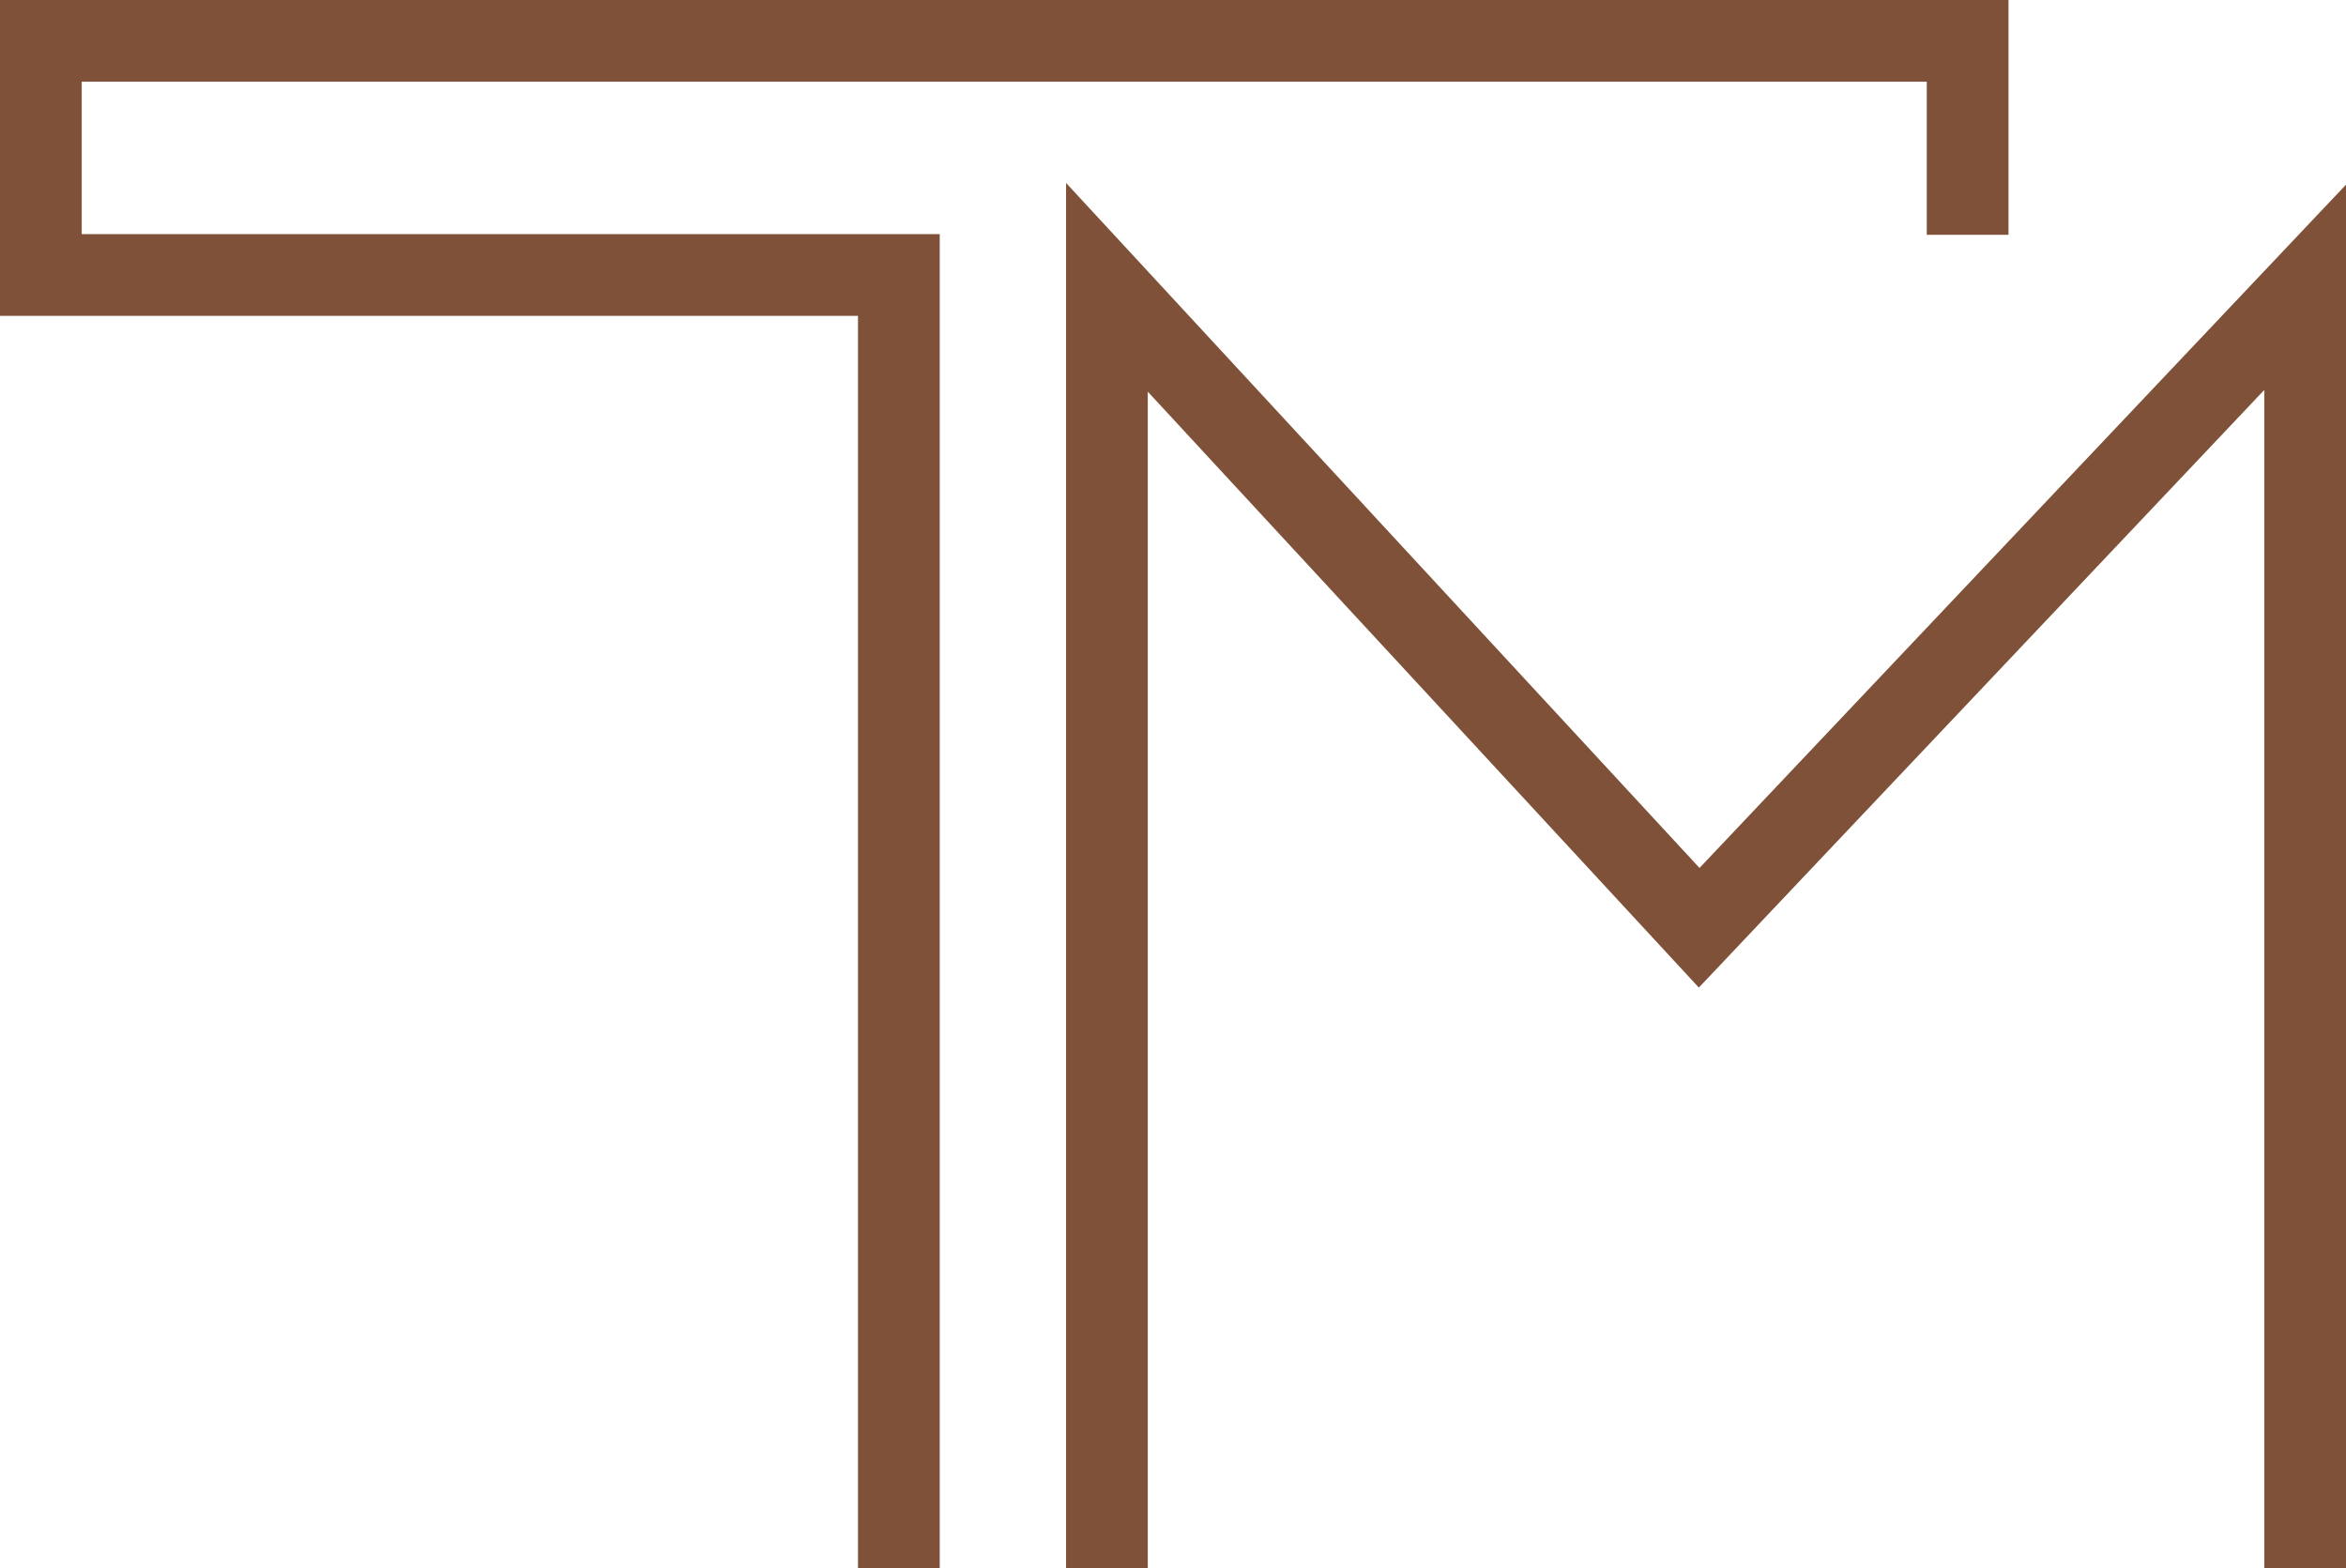 <svg xmlns="http://www.w3.org/2000/svg" id="Camada_2" data-name="Camada 2" viewBox="0 0 344.49 230.28"><defs><style>      .cls-1 {        fill: none;        stroke: #7f5138;        stroke-miterlimit: 10;        stroke-width: 12px;      }    </style></defs><g id="Camada_2-2" data-name="Camada 2"><g><polyline class="cls-1" points="131.99 230.28 131.99 40.38 6 40.38 6 6 288.93 6 288.93 34.48"></polyline><polyline class="cls-1" points="162.54 230.28 162.54 42.19 249.51 136.24 338.49 42.19 338.49 230.28"></polyline></g></g></svg>